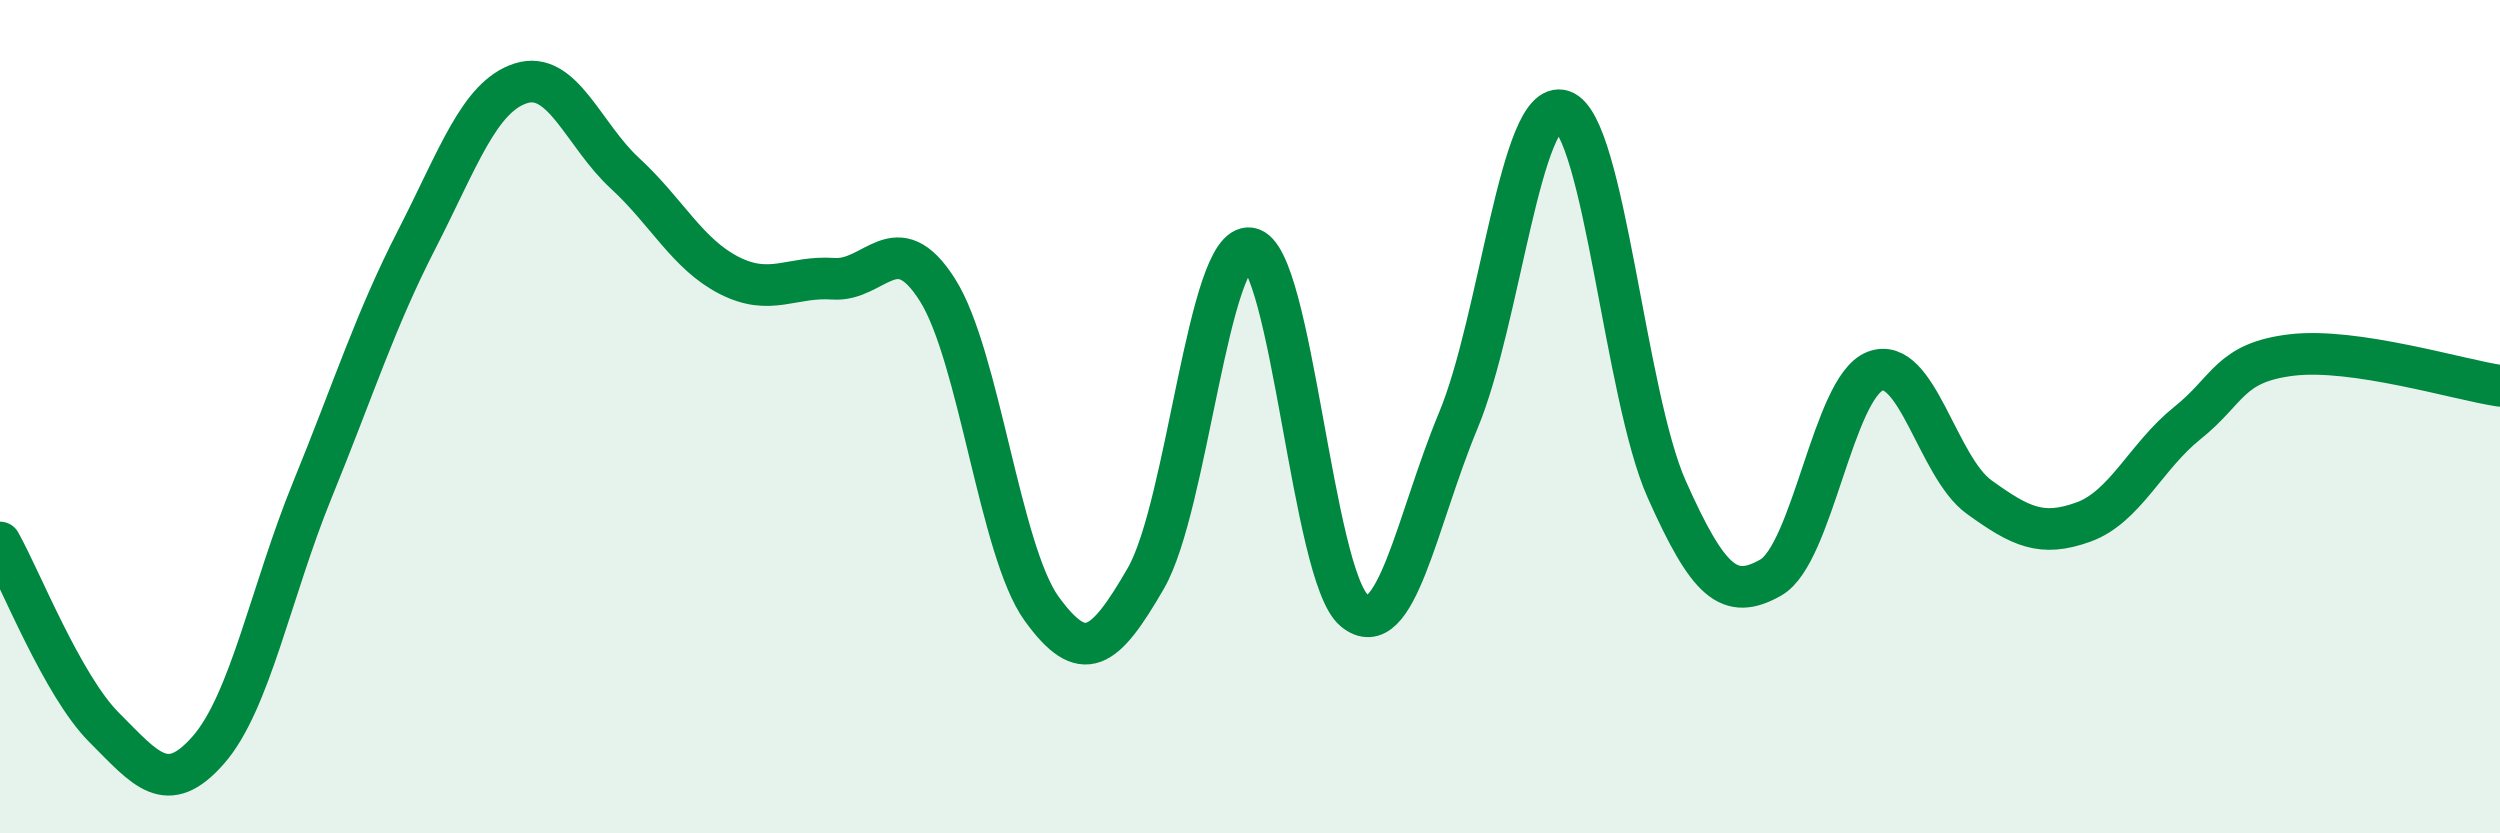 
    <svg width="60" height="20" viewBox="0 0 60 20" xmlns="http://www.w3.org/2000/svg">
      <path
        d="M 0,13.02 C 0.5,13.91 1.5,16.46 2.5,17.46 C 3.5,18.46 4,19.14 5,18 C 6,16.86 6.5,14.2 7.5,11.75 C 8.5,9.3 9,7.7 10,5.75 C 11,3.8 11.5,2.32 12.5,2 C 13.5,1.68 14,3.24 15,4.16 C 16,5.08 16.5,6.1 17.5,6.61 C 18.5,7.12 19,6.62 20,6.69 C 21,6.76 21.5,5.38 22.5,6.96 C 23.5,8.54 24,13.23 25,14.61 C 26,15.99 26.5,15.61 27.5,13.88 C 28.5,12.15 29,5.81 30,5.96 C 31,6.11 31.5,13.82 32.5,14.65 C 33.5,15.48 34,12.49 35,10.09 C 36,7.69 36.5,2.33 37.5,2.66 C 38.5,2.99 39,9.5 40,11.74 C 41,13.98 41.5,14.43 42.5,13.86 C 43.5,13.29 44,9.3 45,8.91 C 46,8.52 46.5,11.21 47.5,11.93 C 48.5,12.65 49,12.89 50,12.53 C 51,12.17 51.5,10.95 52.5,10.15 C 53.5,9.35 53.5,8.7 55,8.52 C 56.5,8.34 59,9.11 60,9.26L60 20L0 20Z"
        fill="#008740"
        opacity="0.1"
        stroke-linecap="round"
        stroke-linejoin="round"
      />
      <path
        d="M 0,13.02 C 0.5,13.91 1.5,16.46 2.5,17.46 C 3.5,18.46 4,19.14 5,18 C 6,16.86 6.5,14.2 7.5,11.75 C 8.5,9.3 9,7.7 10,5.75 C 11,3.8 11.5,2.32 12.5,2 C 13.5,1.68 14,3.24 15,4.16 C 16,5.08 16.5,6.1 17.5,6.61 C 18.5,7.12 19,6.62 20,6.69 C 21,6.76 21.5,5.38 22.5,6.96 C 23.5,8.54 24,13.23 25,14.61 C 26,15.99 26.5,15.61 27.5,13.88 C 28.5,12.15 29,5.81 30,5.96 C 31,6.11 31.5,13.82 32.5,14.65 C 33.5,15.48 34,12.49 35,10.09 C 36,7.69 36.5,2.33 37.5,2.66 C 38.5,2.99 39,9.5 40,11.74 C 41,13.98 41.5,14.43 42.5,13.86 C 43.5,13.29 44,9.3 45,8.91 C 46,8.52 46.5,11.21 47.5,11.93 C 48.5,12.65 49,12.89 50,12.53 C 51,12.17 51.5,10.95 52.5,10.15 C 53.5,9.35 53.5,8.7 55,8.52 C 56.5,8.34 59,9.11 60,9.26"
        stroke="#008740"
        stroke-width="1"
        fill="none"
        stroke-linecap="round"
        stroke-linejoin="round"
      />
    </svg>
  